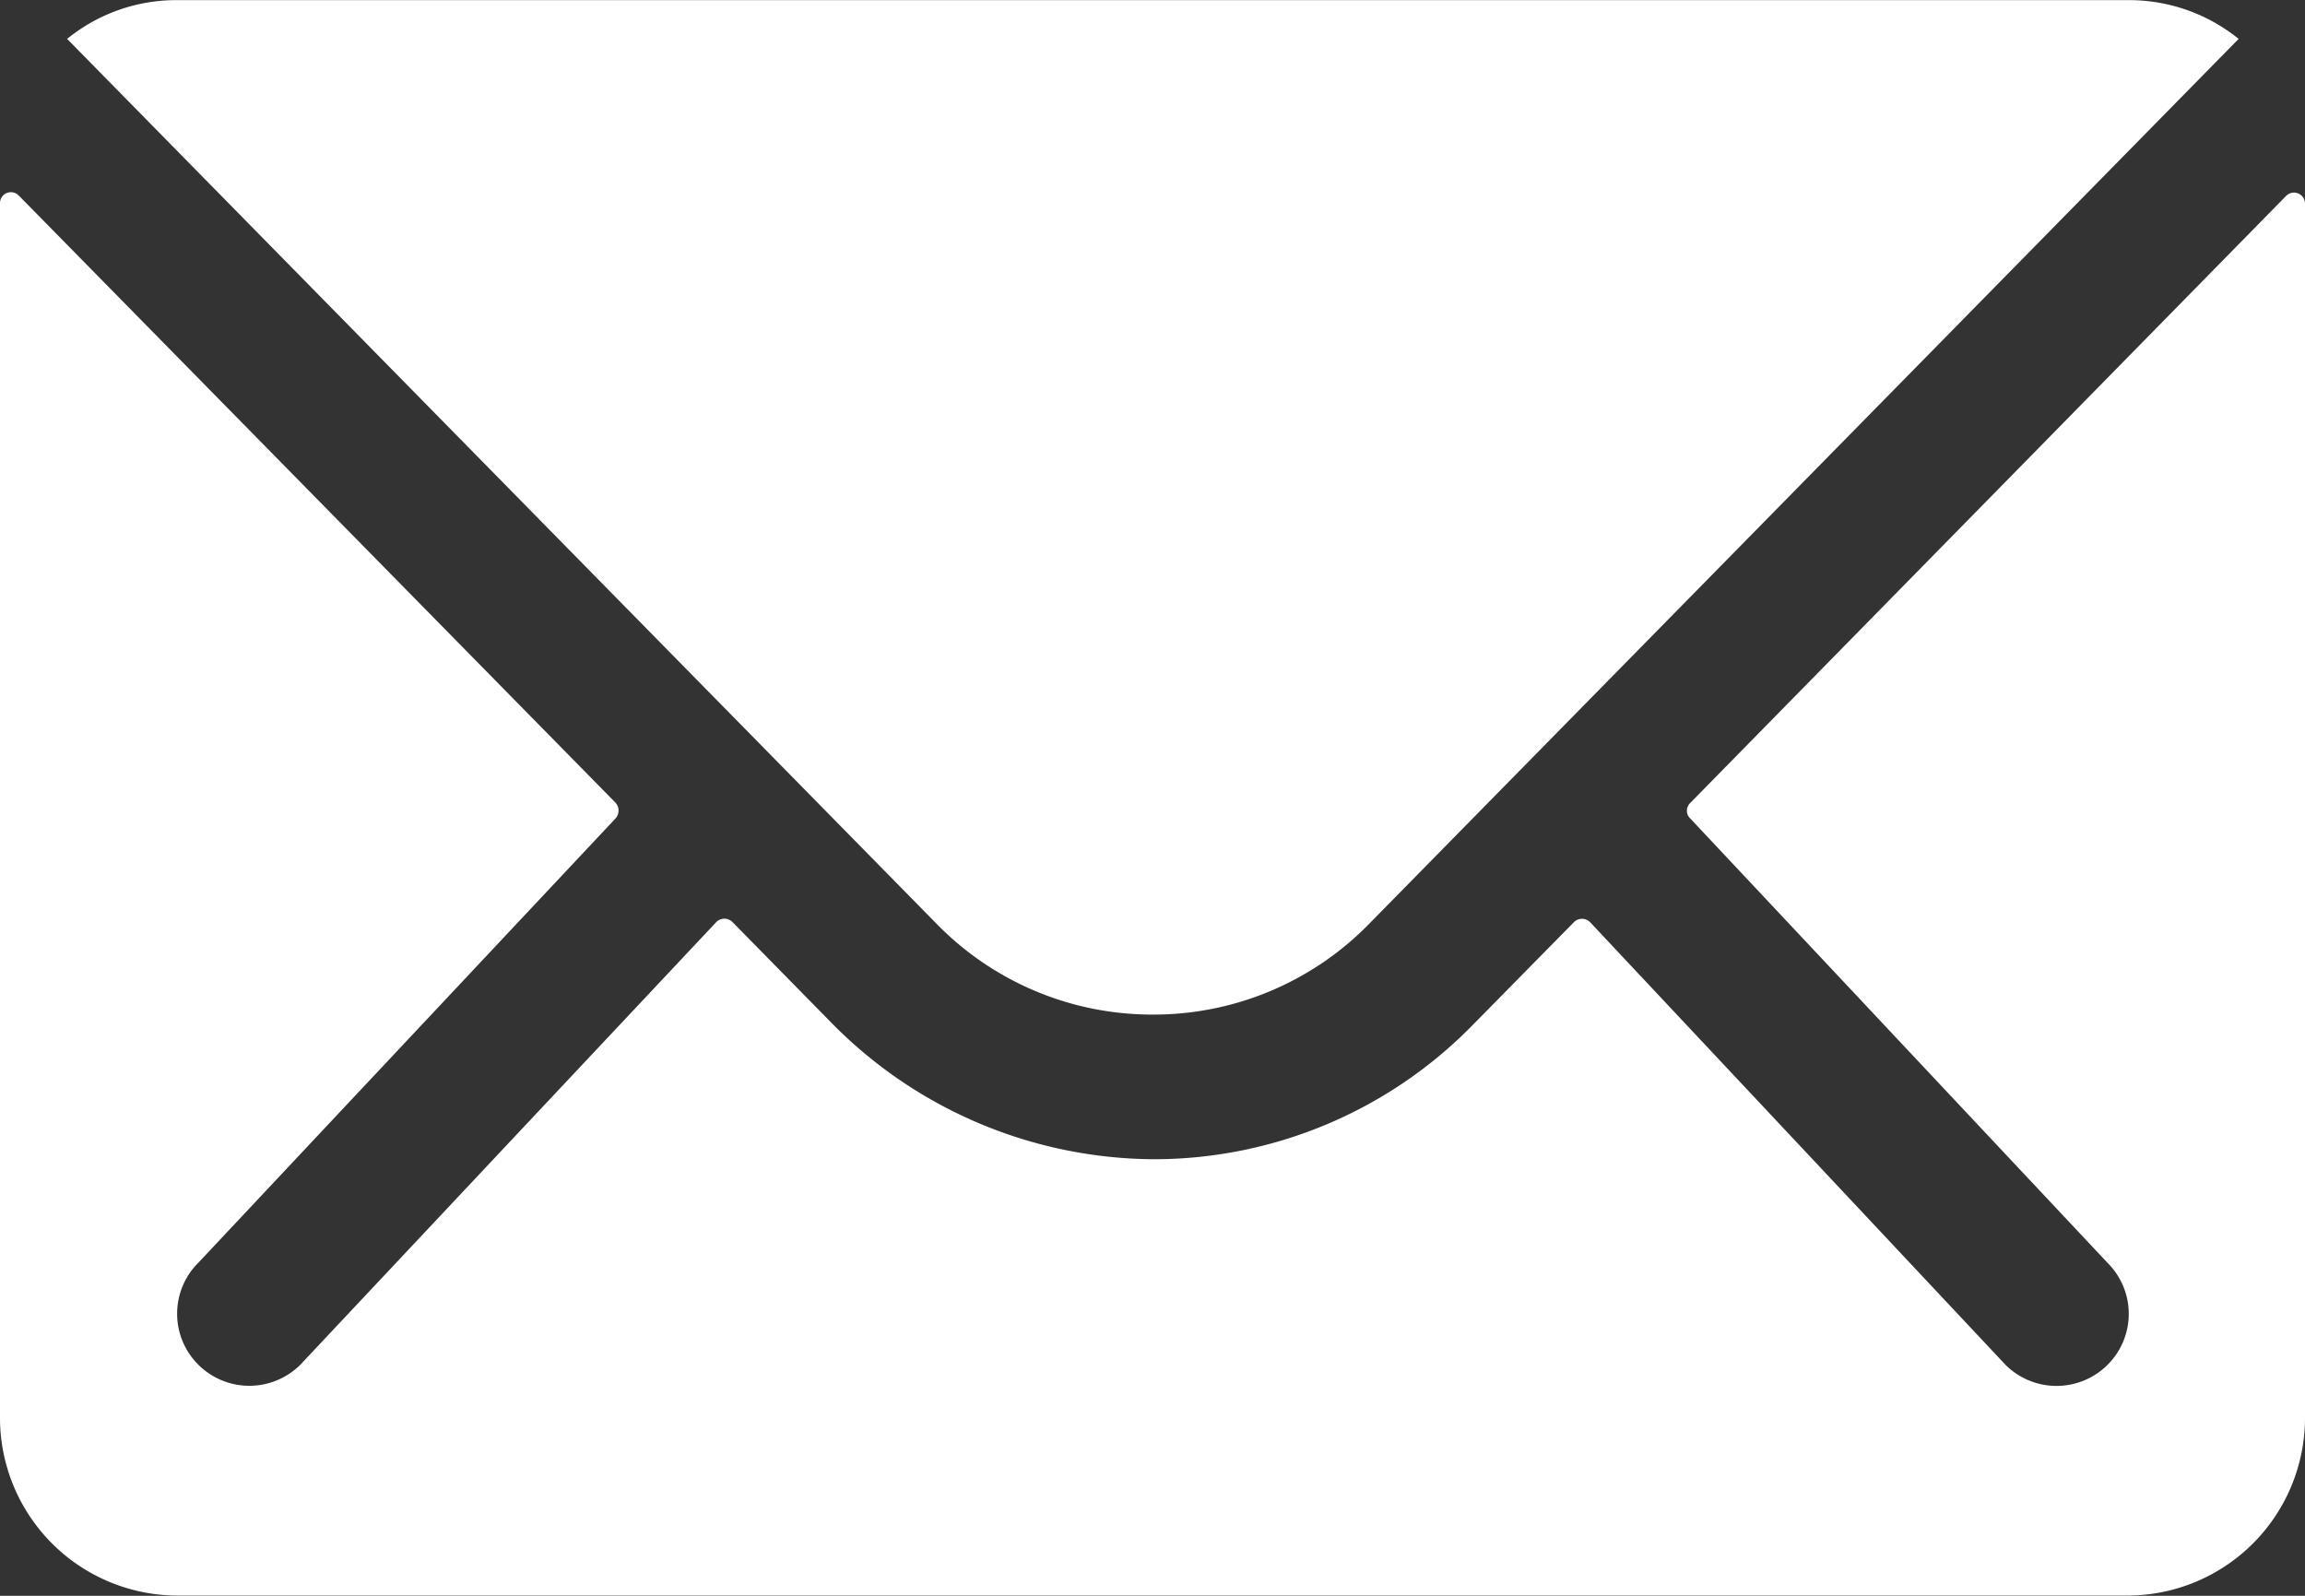 <svg xmlns="http://www.w3.org/2000/svg" width="18.373" height="12.72" viewBox="0 0 18.373 12.72">
  <rect x="0" y="0" width="18.373" height="12.72" fill="#333333" stroke="none"/>
  <g id="Icon_ionic-ios-mail" data-name="Icon ionic-ios-mail" transform="translate(-3.375 -7.875)">
    <path id="路径_1" data-name="路径 1" d="M21.6,10.341l-4.752,4.841a.085.085,0,0,0,0,.124l3.326,3.542a.573.573,0,0,1,0,.813.576.576,0,0,1-.813,0l-3.312-3.529a.091.091,0,0,0-.128,0l-.808.821a3.556,3.556,0,0,1-2.535,1.069,3.627,3.627,0,0,1-2.588-1.1l-.777-.791a.091.091,0,0,0-.128,0L5.769,19.66a.576.576,0,0,1-.813,0,.573.573,0,0,1,0-.813l3.326-3.542a.094.094,0,0,0,0-.124L3.525,10.341a.087.087,0,0,0-.15.062v9.685A1.417,1.417,0,0,0,4.788,21.5H20.335a1.417,1.417,0,0,0,1.413-1.413V10.4A.088.088,0,0,0,21.6,10.341Z" transform="translate(0 -0.907)" fill="#fff"/>
    <path id="路径_2" data-name="路径 2" d="M12.878,15.962a2.4,2.4,0,0,0,1.727-.724l6.93-7.053a1.388,1.388,0,0,0-.874-.309H5.1a1.379,1.379,0,0,0-.874.309l6.93,7.053A2.4,2.4,0,0,0,12.878,15.962Z" transform="translate(-0.316)" fill="#fff"/>
  </g>
</svg>
